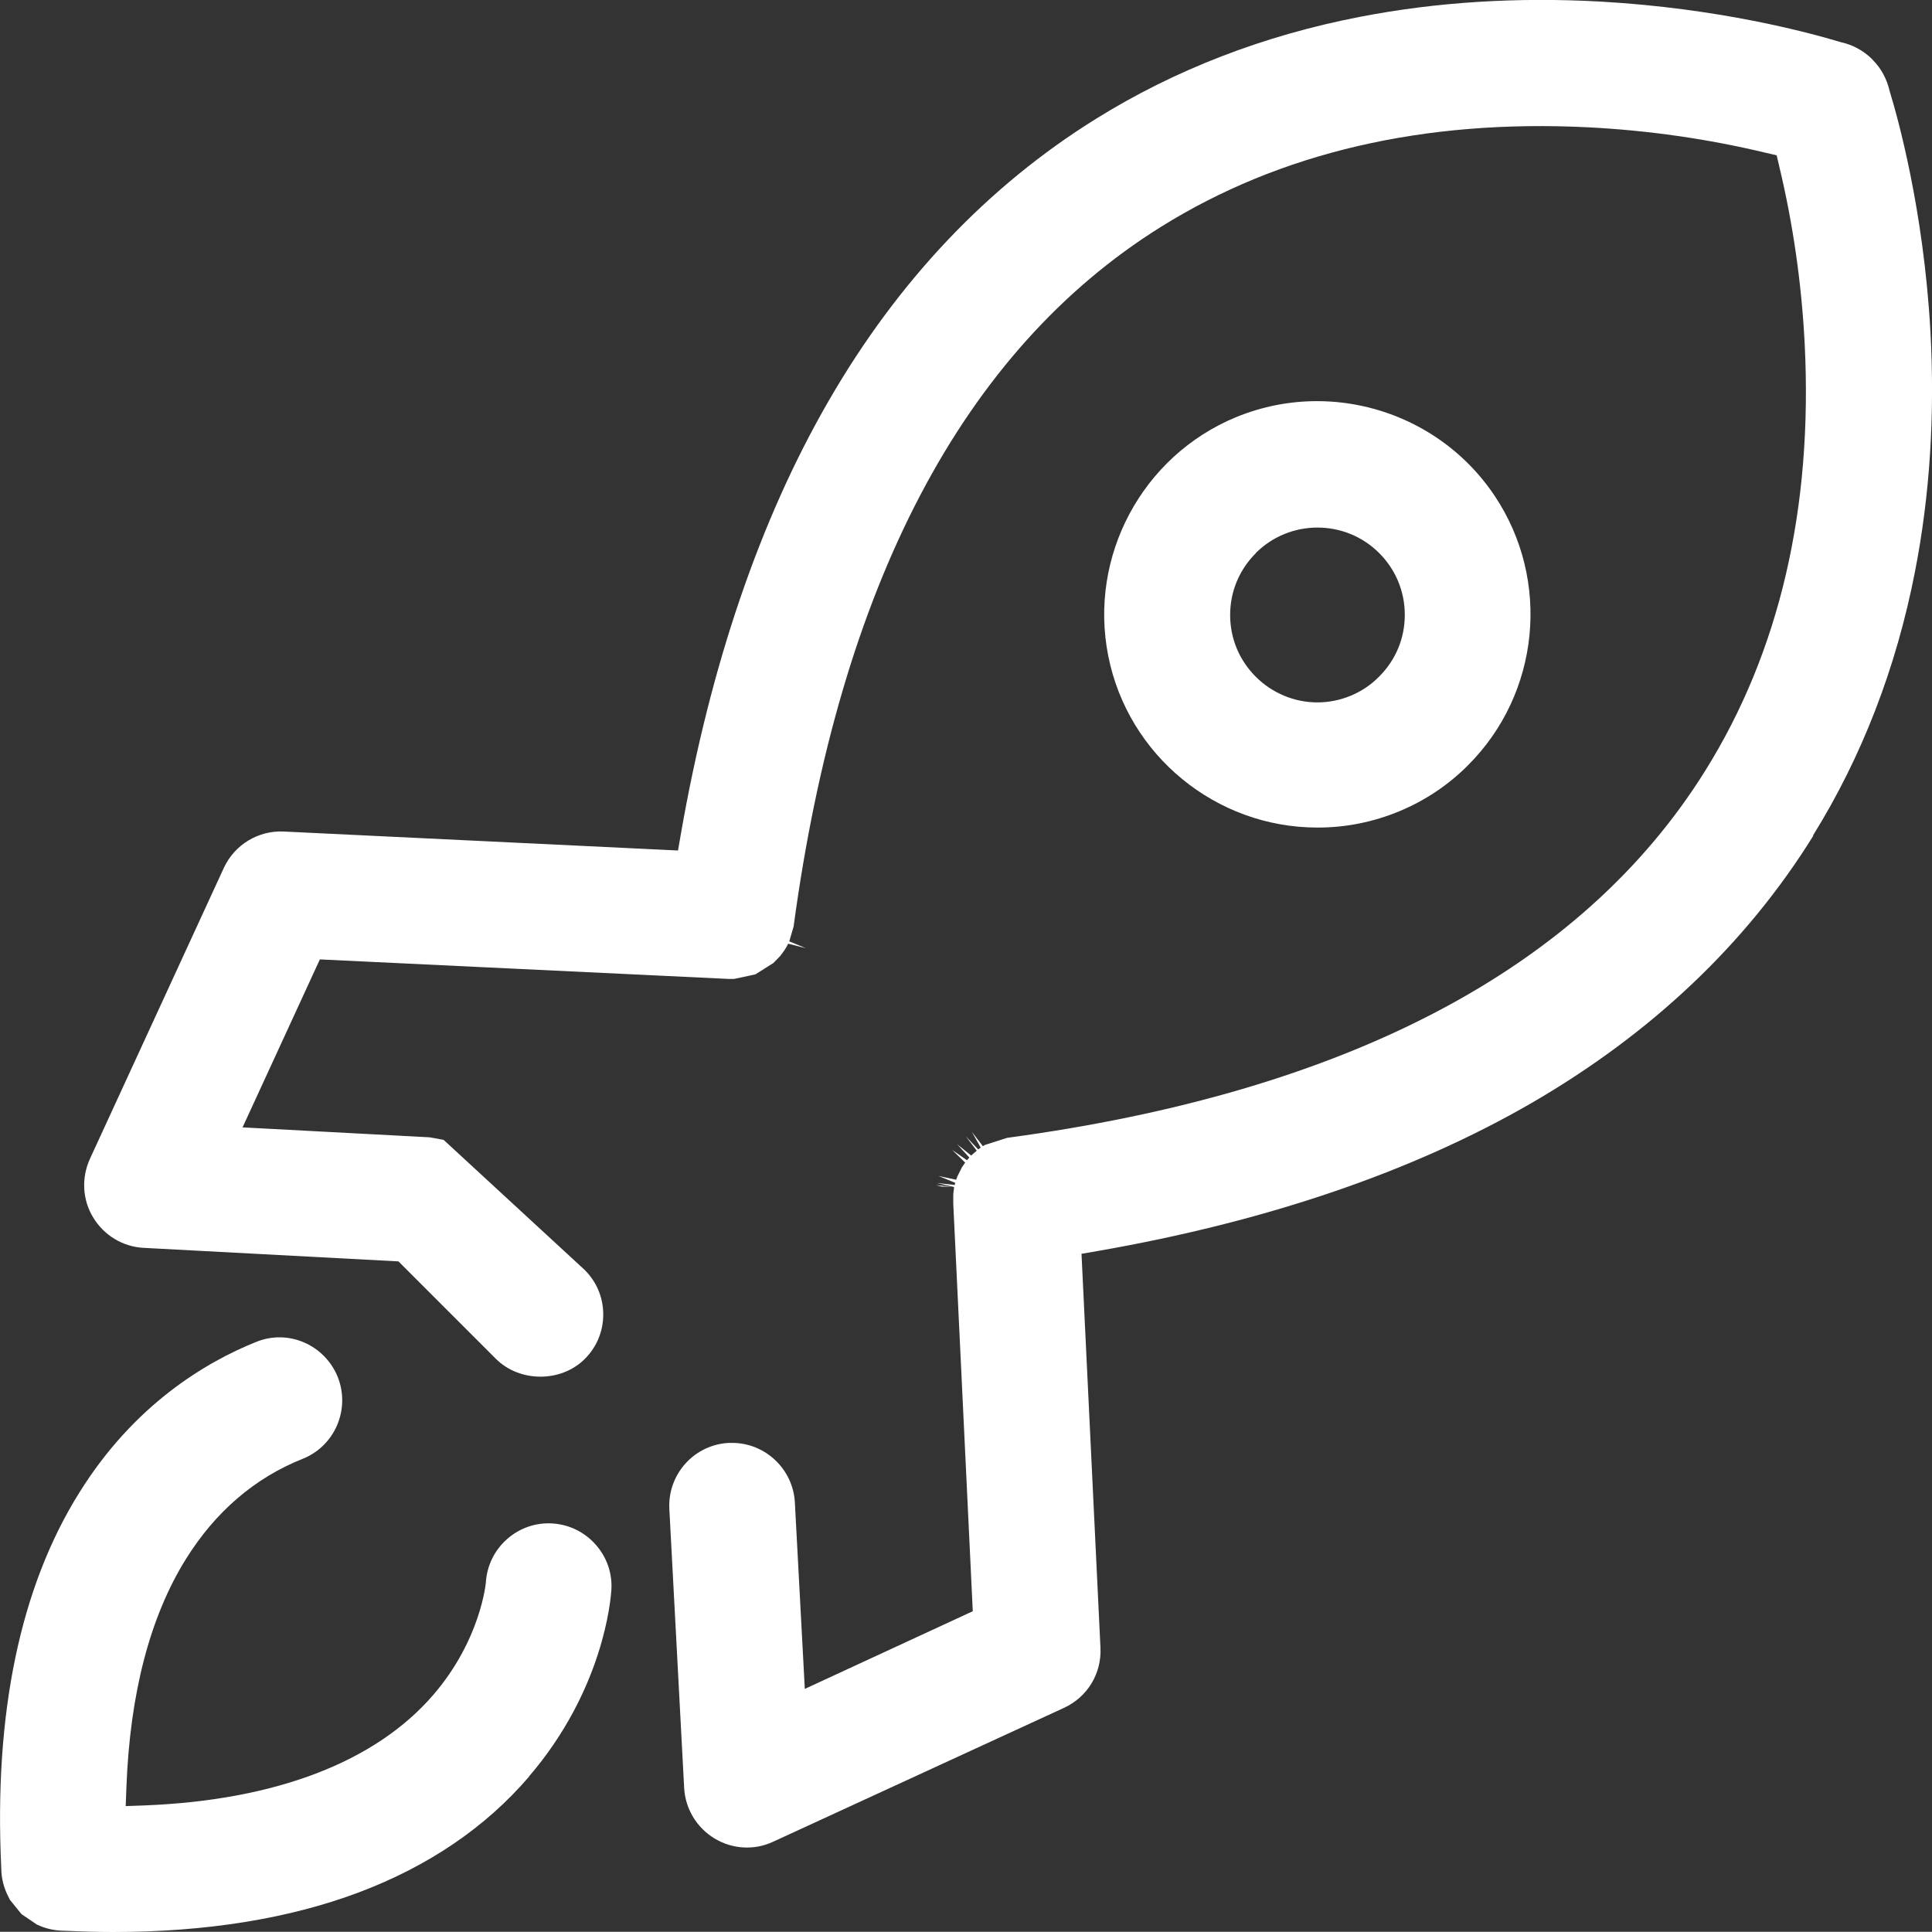 <?xml version="1.0" encoding="UTF-8"?>
<svg id="_图层_2" data-name="图层 2" xmlns="http://www.w3.org/2000/svg" viewBox="0 0 106.97 106.96">
  <rect x="0" y="0" width="106.97" height="106.96" fill="#333333" stroke="none"/>
  <defs>
    <style>
      .cls-1 {
        fill: #fff;
        stroke-width: 0px;
      }
    </style>
  </defs>
  <g id="_图层_1-2" data-name="图层 1">
    <g>
      <path class="cls-1" d="M100.38,46.26c2.71-4.36,4.61-9.28,5.65-14.62.82-4.2,1.11-8.68.85-13.34-.38-6.73-1.82-11.84-2.25-13.24-.16-.69-.47-1.26-.91-1.71l-.07-.08c-.48-.47-1.07-.79-1.71-.93-1.89-.57-6.81-1.88-13.29-2.25-4.63-.26-9.12.02-13.34.84-5.34,1.03-10.26,2.93-14.63,5.65-5.97,3.71-10.95,8.95-14.79,15.6-3.81,6.58-6.57,14.67-8.2,24.04l-.15.87-21.82-1.05c-1.41-.07-2.73.72-3.33,2.02l-7.41,16.1c-.48,1.05-.42,2.27.18,3.25.6.99,1.64,1.62,2.79,1.68l14.11.75,5.4,5.4c1.32,1.31,3.61,1.31,4.92,0,.66-.66,1.02-1.53,1.02-2.46,0-.93-.36-1.8-1.02-2.46l-7.82-7.21-.77-.14-10.36-.55,4.28-9.3,22.62,1.08h.17s.1,0,.15,0l1.17-.25,1-.63.37-.38c.17-.21.33-.44.45-.69l.98.25h0l-.92-.38.24-.82c2.55-18.9,9.39-31.91,20.34-38.74,6.6-4.12,14.57-5.97,23.68-5.51,3.3.17,6.6.64,9.81,1.41l.6.14.14.6c.77,3.21,1.24,6.51,1.41,9.81.46,9.12-1.39,17.08-5.51,23.67-6.83,10.95-19.83,17.79-38.65,20.32l-1.22.39-.12.07-.61-.79s0,0,0,0l.49.87-.14.1-.69-.73h0s.61.8.61.8l-.31.27-.78-.63h0l.68.74-.13.15-.82-.57.72.7-.09.13s-.06.09-.09.13l-.25.5-.07.19-.98-.21h0s.93.38.93.38l-.03.12-1-.11h0l.96.22h0s.01.01.01.01h-.01c0,.07,0,.14-.02.21l-.02.19s0,.06,0,.08v.44l1.08,22.56-9.3,4.3-.55-10.32c-.1-1.85-1.64-3.3-3.47-3.3-.06,0-.12,0-.19,0-1.92.1-3.39,1.74-3.29,3.66l.82,15.44c.06,1.15.69,2.2,1.68,2.8.99.6,2.21.67,3.25.18l16.1-7.41c1.3-.6,2.09-1.9,2.02-3.33l-1.05-21.81.87-.15c9.37-1.63,17.46-4.39,24.05-8.2,6.64-3.85,11.89-8.82,15.6-14.8Z"/>
      <path class="cls-1" d="M29.28,98.37c4.13-4.81,4.53-9.78,4.57-10.33.06-.93-.25-1.82-.87-2.52-.62-.7-1.47-1.11-2.39-1.17-.92-.06-1.82.25-2.52.87-.7.62-1.11,1.47-1.17,2.4h0s-.27,3.15-2.9,6.21c-3.2,3.72-8.72,5.84-15.96,6.13l-1.08.04.04-1.08c.2-5.18,1.31-9.42,3.3-12.61,1.63-2.61,3.8-4.48,6.46-5.54,1.78-.71,2.65-2.74,1.94-4.53-.35-.86-1.01-1.54-1.86-1.91-.86-.37-1.8-.38-2.66-.03-2.79,1.12-6.75,3.47-9.78,8.33C1.11,87.88-.34,94.88.07,103.43c0,.58.15,1.12.4,1.6l.08.16.64.79.84.57c.47.23.97.34,1.47.35.96.04,1.87.07,2.76.07,5.17,0,9.74-.74,13.6-2.19,3.85-1.45,7.02-3.6,9.43-6.41Z"/>
      <polygon class="cls-1" points="51.82 65.62 52.14 65.7 52.7 65.7 51.82 65.62 51.82 65.62"/>
      <path class="cls-1" d="M72.94,45.82h.04c3.09,0,6.12-1.25,8.3-3.45h0c3.98-3.97,4.6-10.24,1.48-14.91-2.24-3.36-5.99-5.25-9.84-5.25-1.51,0-3.03.29-4.49.89-5.19,2.15-8.16,7.7-7.07,13.21,1.09,5.51,5.96,9.51,11.58,9.51ZM69.53,30.62c1.88-1.88,4.95-1.88,6.83,0,.91.91,1.42,2.12,1.42,3.42s-.5,2.5-1.42,3.42c-.89.91-2.14,1.43-3.42,1.43s-2.52-.52-3.42-1.43c-.91-.91-1.41-2.12-1.41-3.41s.5-2.5,1.42-3.42Z"/>
    </g>
  </g>
</svg>